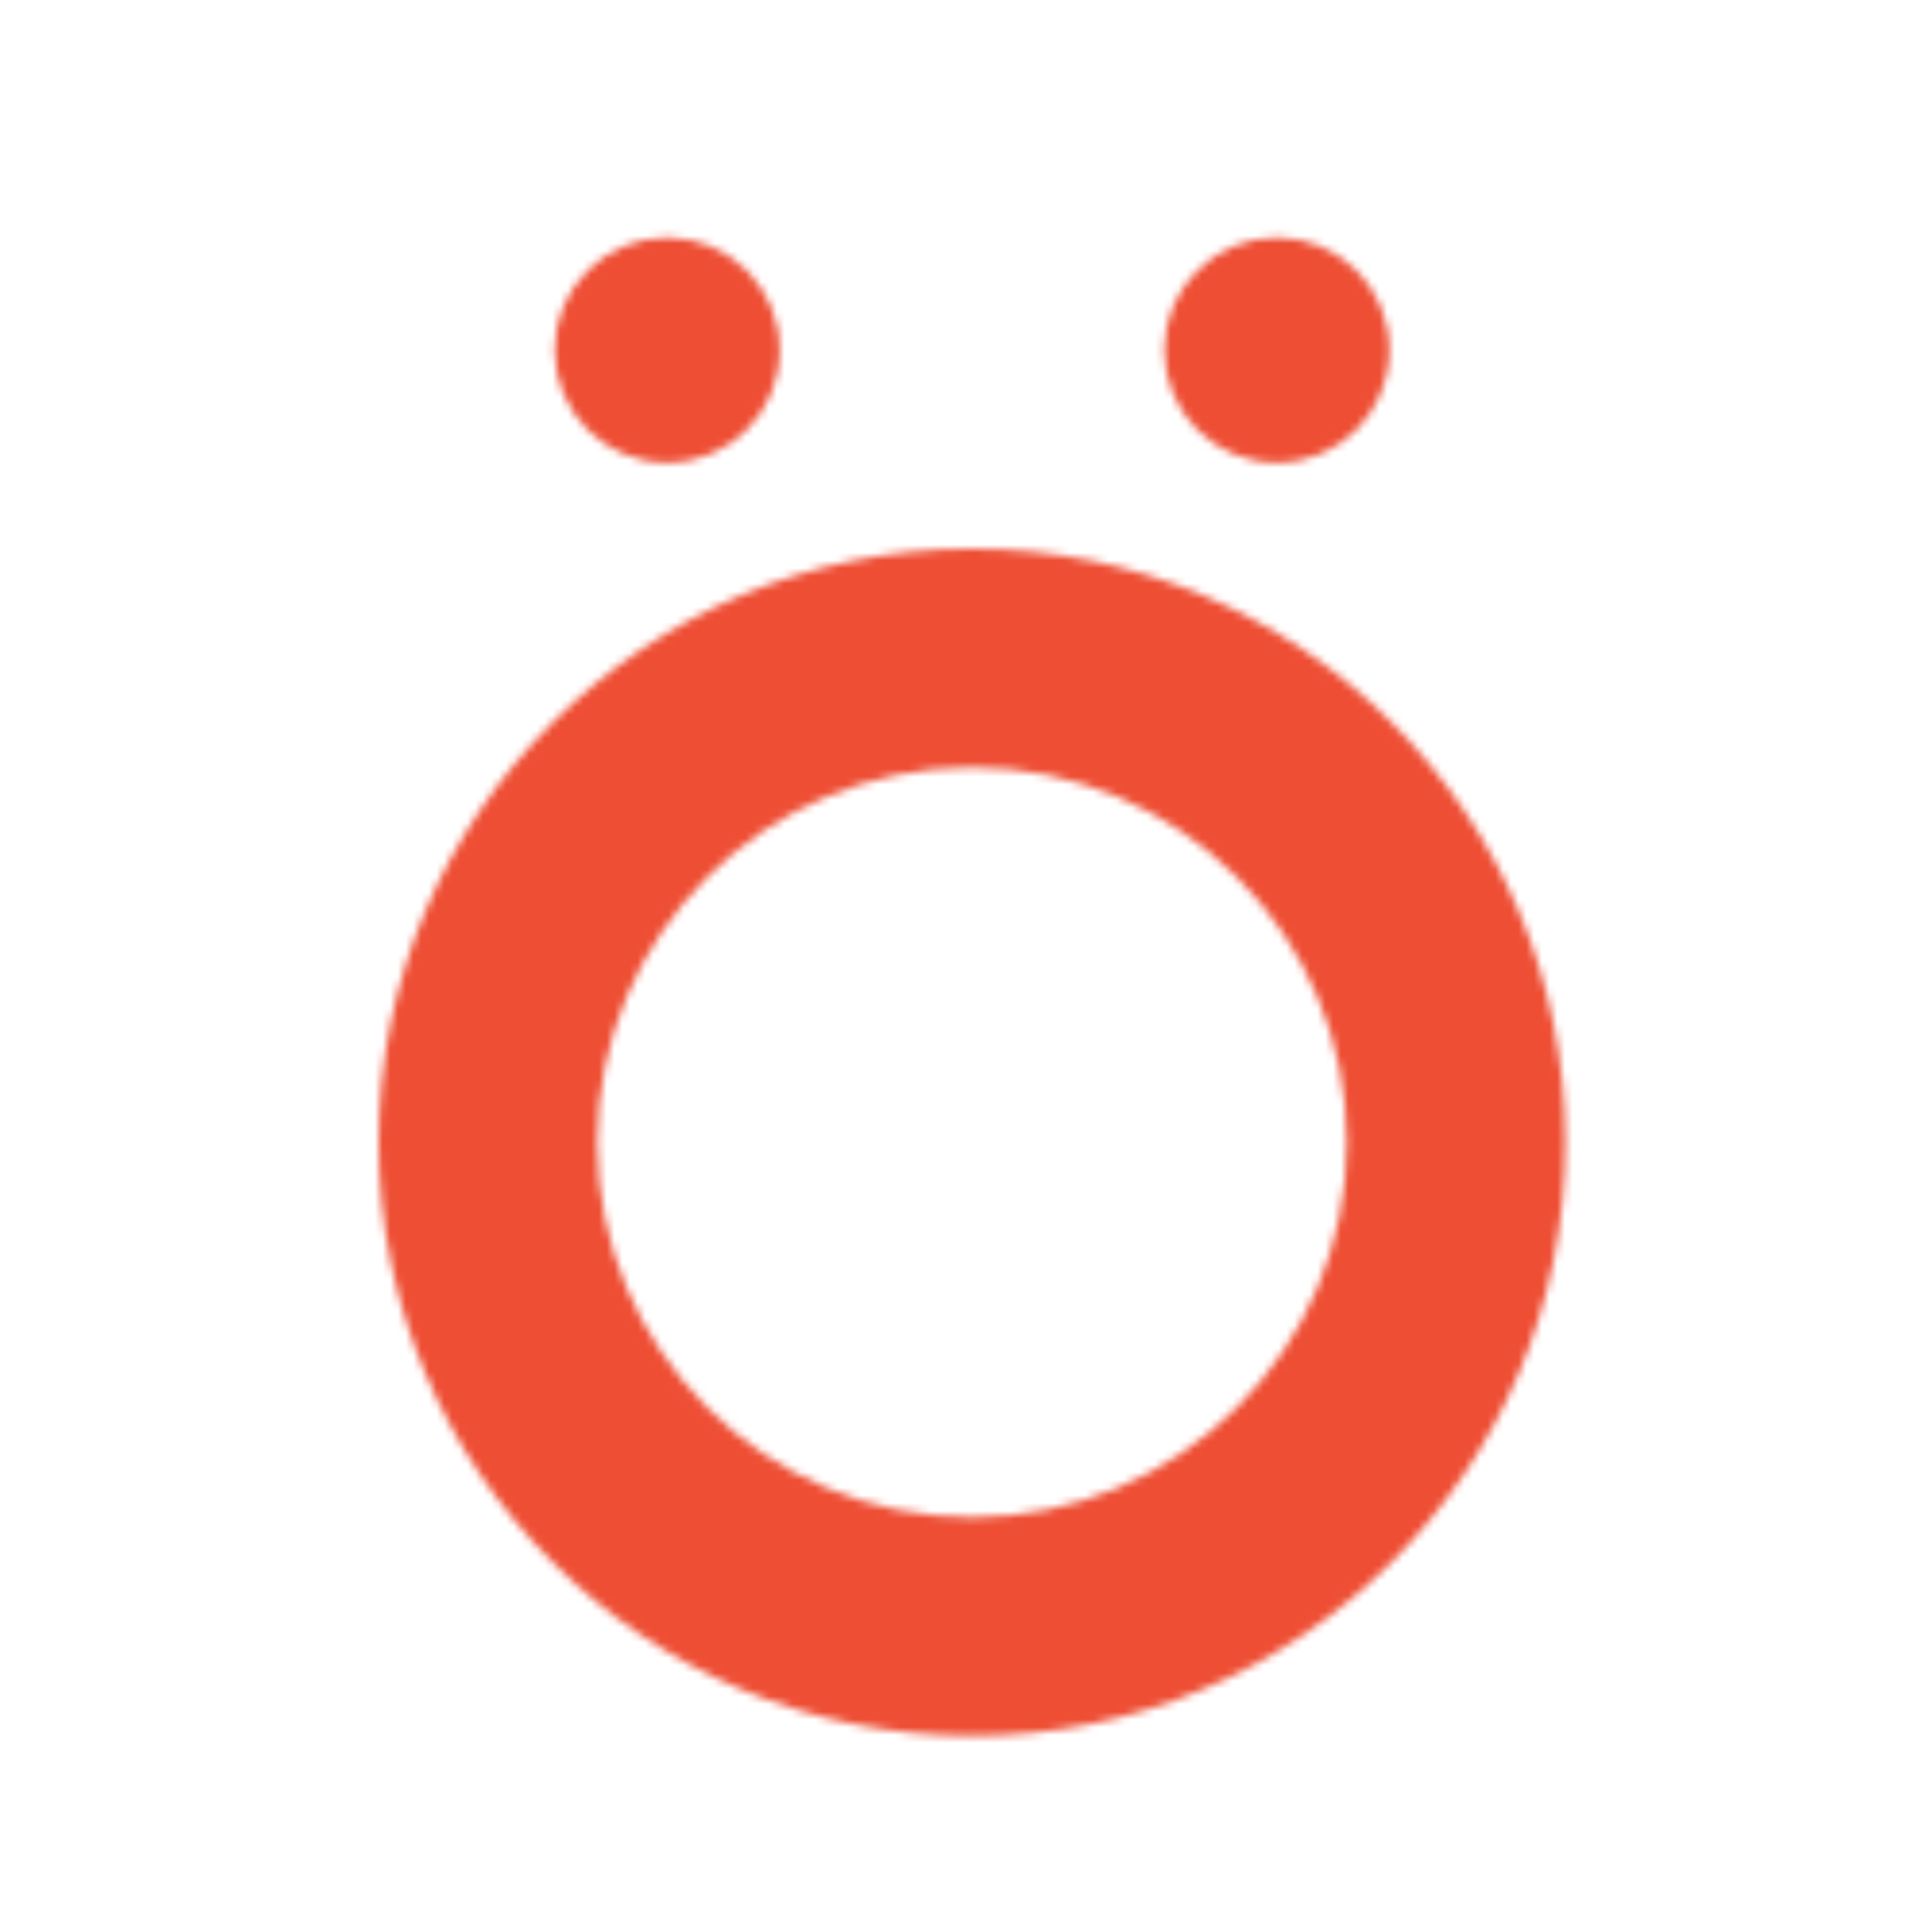<svg xmlns="http://www.w3.org/2000/svg" fill="none" viewBox="0 0 250 250" height="250" width="250">
<mask height="195" width="156" y="30" x="49" maskUnits="userSpaceOnUse" style="mask-type:alpha" id="mask0_670_191025">
<path fill="#EE4E34" d="M125.781 224.636C168.186 224.636 202.562 190.244 202.562 147.818C202.562 105.393 168.186 71 125.781 71C83.376 71 49 105.393 49 147.818C49 190.244 83.376 224.636 125.781 224.636ZM125.781 196.335C152.563 196.335 174.274 174.613 174.274 147.818C174.274 121.023 152.563 99.302 125.781 99.302C98.999 99.302 77.288 121.023 77.288 147.818C77.288 174.613 98.999 196.335 125.781 196.335Z" clip-rule="evenodd" fill-rule="evenodd"></path>
<ellipse fill="#EE4E34" ry="14.569" rx="14.562" cy="45.306" cx="165.231"></ellipse>
<ellipse fill="#EE4E34" ry="14.569" rx="14.562" cy="45.306" cx="86.332"></ellipse>
</mask>
<g mask="url(#mask0_670_191025)">
<rect fill="#EE4E34" transform="matrix(-1 0 0 1 301.165 -324.357)" height="930.611" width="347.794"></rect>
</g>
</svg>
